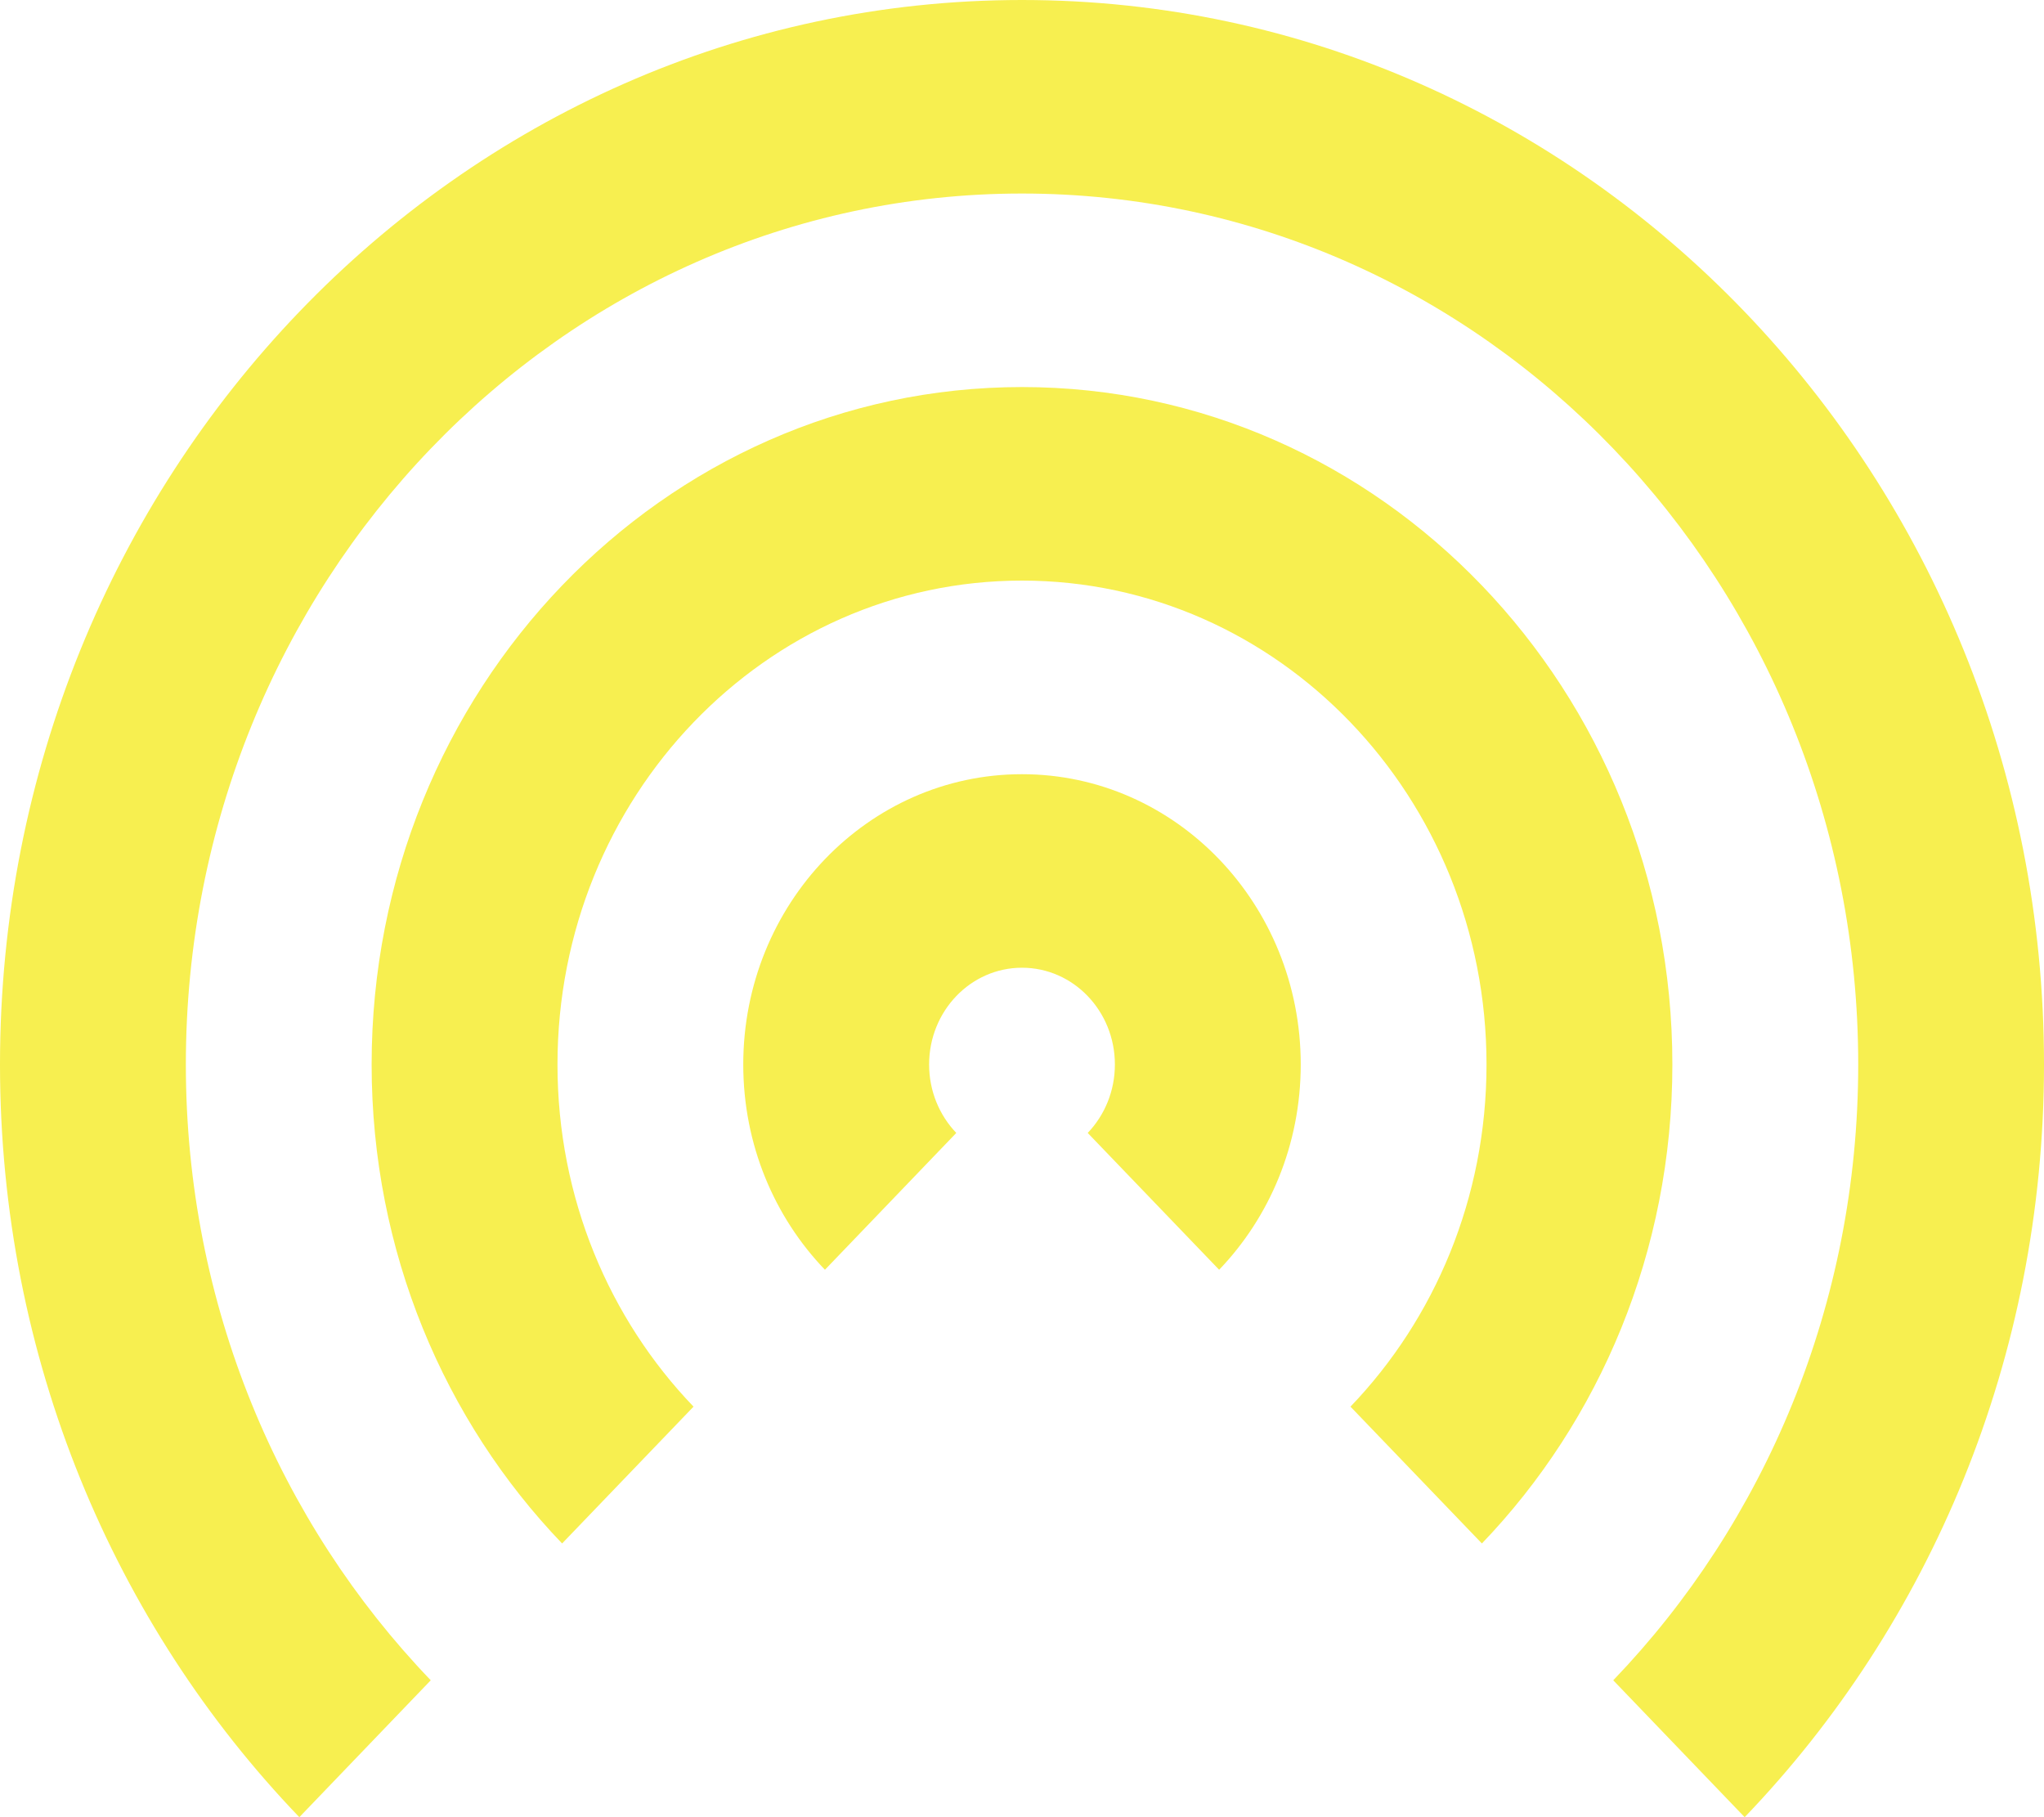 <svg width="27" height="24" viewBox="0 0 27 24" fill="none" xmlns="http://www.w3.org/2000/svg">
<path d="M5.69 22.192C3.691 20.111 2.455 17.235 2.455 14.059C2.455 7.706 7.4 2.556 13.5 2.556C19.6 2.556 24.546 7.706 24.546 14.059C24.546 17.235 23.309 20.111 21.31 22.192L23.046 24C25.489 21.456 27 17.941 27 14.059C27 6.294 20.956 0 13.5 0C6.044 0 0 6.294 0 14.059C0 17.941 1.511 21.456 3.954 24L5.69 22.192Z" fill="#F7EF50"/>
<path d="M19.575 20.385C21.129 18.766 22.091 16.529 22.091 14.059C22.091 9.118 18.245 5.112 13.5 5.112C8.755 5.112 4.909 9.118 4.909 14.059C4.909 16.529 5.871 18.766 7.425 20.385L9.161 18.578C8.05 17.421 7.364 15.823 7.364 14.059C7.364 10.53 10.111 7.668 13.5 7.668C16.889 7.668 19.636 10.53 19.636 14.059C19.636 15.823 18.95 17.421 17.839 18.578L19.575 20.385Z" fill="#F7EF50"/>
<path d="M16.104 16.77C16.77 16.076 17.182 15.118 17.182 14.059C17.182 11.941 15.533 10.225 13.5 10.225C11.467 10.225 9.818 11.941 9.818 14.059C9.818 15.118 10.23 16.076 10.897 16.77L12.632 14.963C12.41 14.731 12.273 14.412 12.273 14.059C12.273 13.353 12.822 12.781 13.5 12.781C14.178 12.781 14.727 13.353 14.727 14.059C14.727 14.412 14.59 14.731 14.368 14.963L16.104 16.77Z" fill="#F7EF50"/>
</svg>

